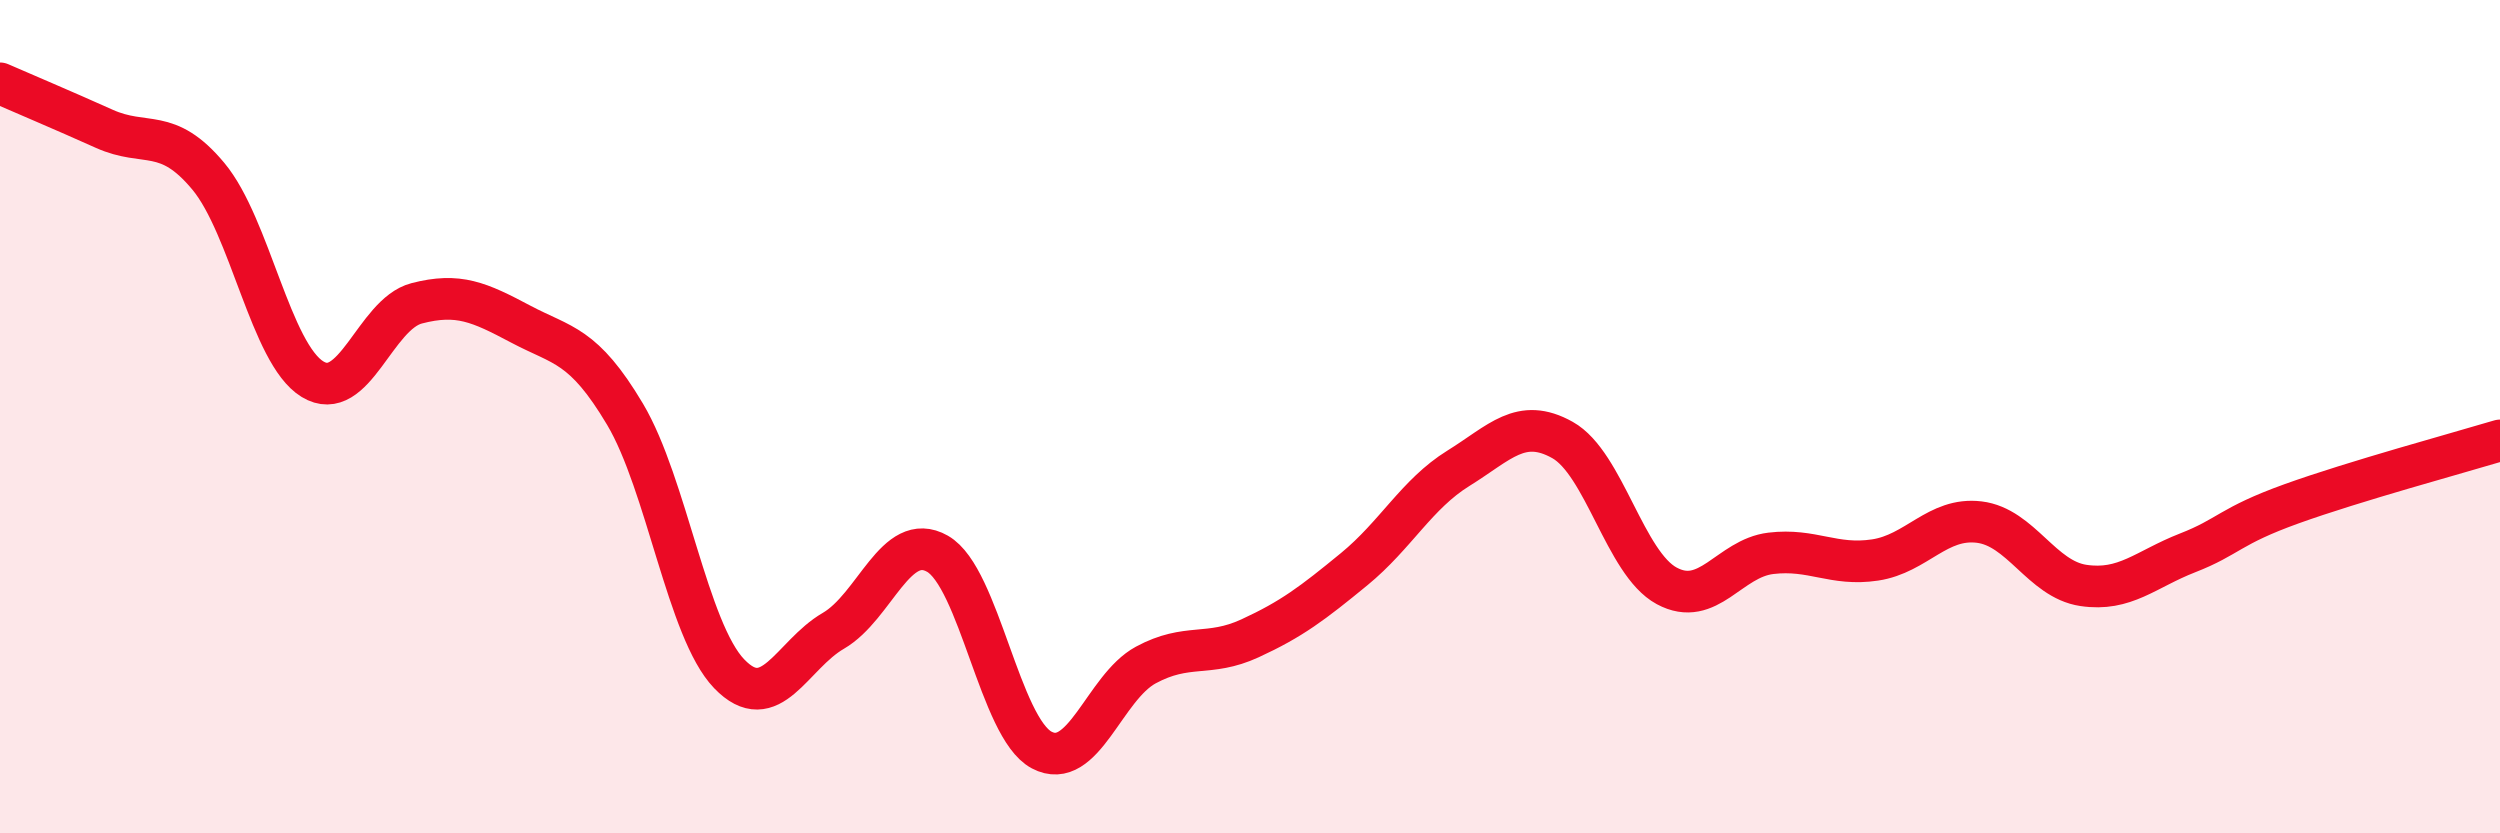 
    <svg width="60" height="20" viewBox="0 0 60 20" xmlns="http://www.w3.org/2000/svg">
      <path
        d="M 0,2 C 0.5,2.22 1.5,2.64 2.5,3.09 C 3.5,3.54 4,3.03 5,4.23 C 6,5.43 6.5,8.49 7.5,9.1 C 8.5,9.71 9,7.54 10,7.28 C 11,7.02 11.5,7.25 12.5,7.78 C 13.5,8.31 14,8.26 15,9.94 C 16,11.62 16.5,15.13 17.5,16.17 C 18.5,17.21 19,15.72 20,15.14 C 21,14.56 21.5,12.72 22.5,13.29 C 23.5,13.86 24,17.47 25,18 C 26,18.53 26.5,16.5 27.5,15.96 C 28.5,15.42 29,15.78 30,15.32 C 31,14.86 31.5,14.48 32.5,13.66 C 33.5,12.84 34,11.86 35,11.24 C 36,10.62 36.5,10 37.5,10.56 C 38.5,11.12 39,13.52 40,14.06 C 41,14.6 41.5,13.4 42.5,13.28 C 43.5,13.16 44,13.59 45,13.44 C 46,13.29 46.5,12.41 47.5,12.53 C 48.5,12.65 49,13.9 50,14.05 C 51,14.2 51.5,13.66 52.5,13.27 C 53.5,12.88 53.5,12.63 55,12.09 C 56.5,11.55 59,10.87 60,10.57L60 20L0 20Z"
        fill="#EB0A25"
        opacity="0.1"
        stroke-linecap="round"
        stroke-linejoin="round"
      />
      <path
        d="M 0,2 C 0.5,2.22 1.5,2.64 2.5,3.09 C 3.5,3.54 4,3.03 5,4.23 C 6,5.43 6.5,8.49 7.5,9.1 C 8.5,9.71 9,7.54 10,7.28 C 11,7.02 11.5,7.25 12.5,7.78 C 13.5,8.31 14,8.26 15,9.94 C 16,11.62 16.5,15.13 17.5,16.17 C 18.5,17.21 19,15.72 20,15.14 C 21,14.56 21.5,12.72 22.5,13.29 C 23.5,13.86 24,17.47 25,18 C 26,18.53 26.5,16.5 27.5,15.96 C 28.5,15.42 29,15.78 30,15.32 C 31,14.86 31.5,14.48 32.5,13.66 C 33.5,12.84 34,11.86 35,11.24 C 36,10.62 36.5,10 37.5,10.56 C 38.5,11.12 39,13.52 40,14.06 C 41,14.6 41.5,13.4 42.5,13.28 C 43.5,13.16 44,13.59 45,13.44 C 46,13.29 46.5,12.41 47.5,12.53 C 48.5,12.65 49,13.9 50,14.05 C 51,14.2 51.5,13.66 52.5,13.27 C 53.5,12.88 53.5,12.63 55,12.09 C 56.5,11.55 59,10.87 60,10.57"
        stroke="#EB0A25"
        stroke-width="1"
        fill="none"
        stroke-linecap="round"
        stroke-linejoin="round"
      />
    </svg>
  